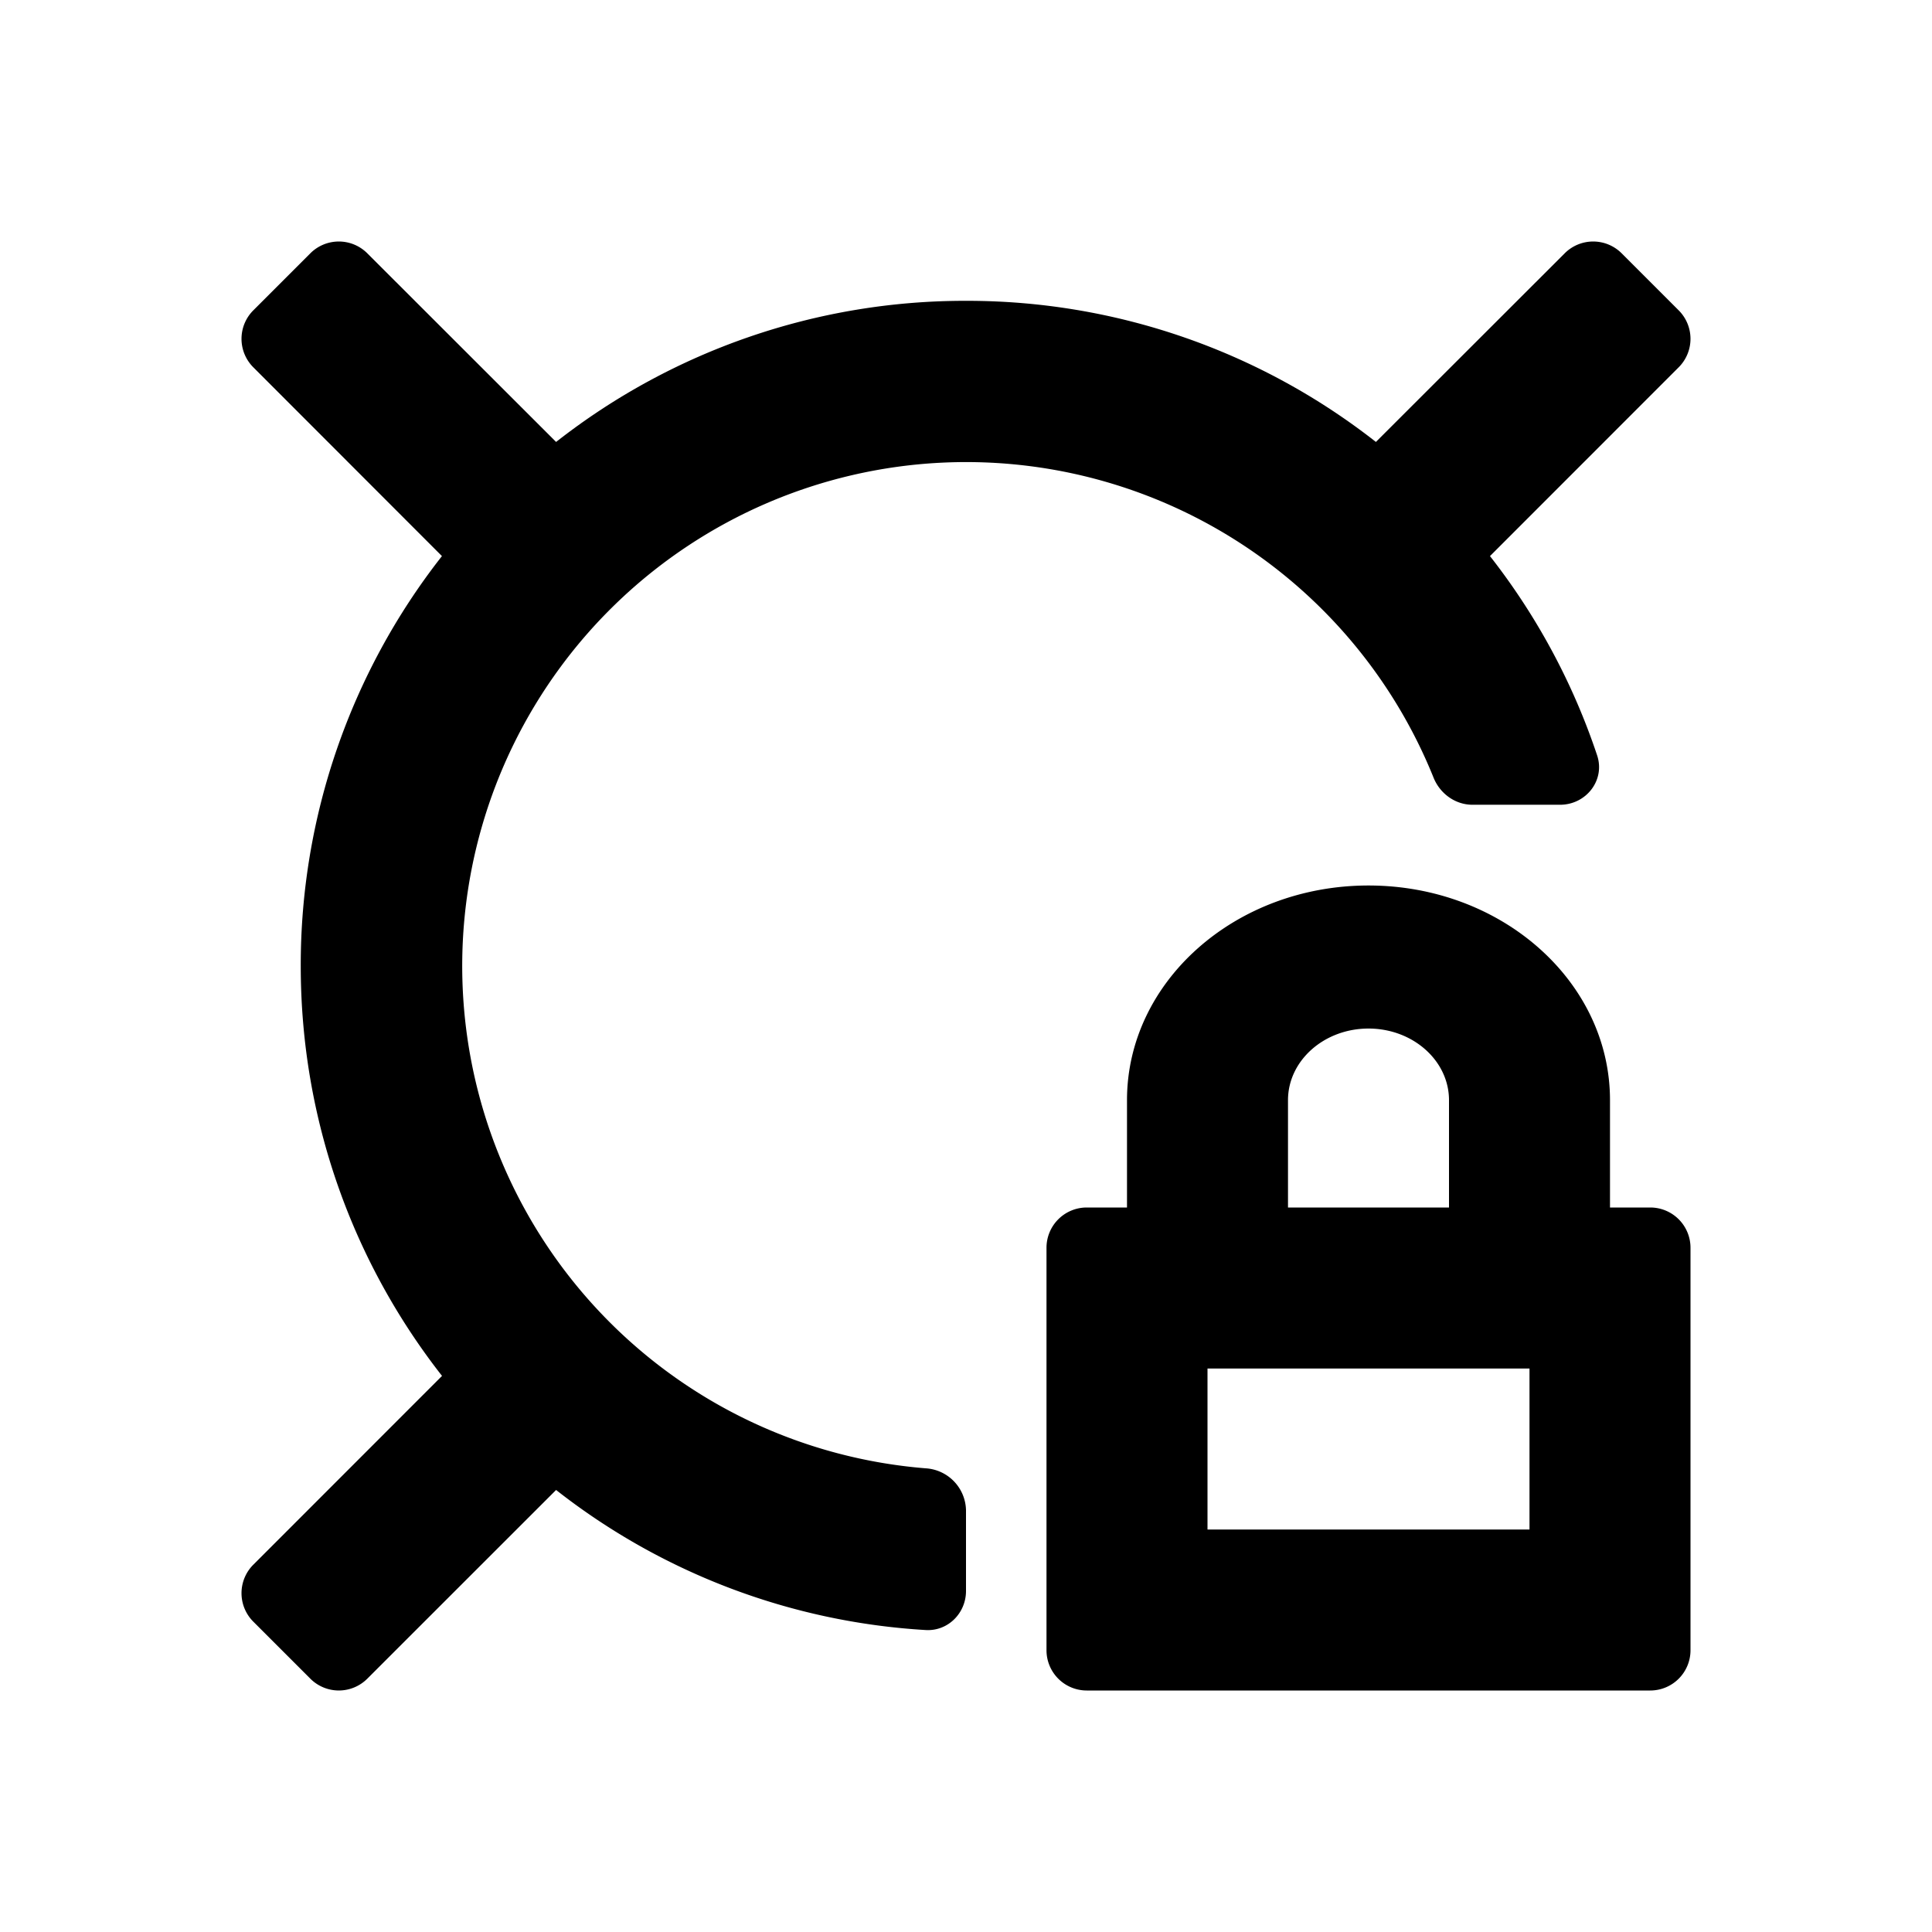 <svg xmlns="http://www.w3.org/2000/svg" width="24" height="24" class="wd-icon-actuals-locked wd-icon" focusable="false" role="presentation" viewBox="0 0 24 24"><g class="wd-icon-container"><path fill-rule="evenodd" d="M14 13.667C14 12.194 15.343 11 17 11s3 1.194 3 2.667V15h.5a.5.5 0 0 1 .5.5v5a.5.5 0 0 1-.5.5h-7a.5.5 0 0 1-.5-.5v-5a.5.5 0 0 1 .5-.5h.5v-1.333zM16 15h2v-1.333c0-.491-.448-.89-1-.89s-1 .399-1 .89V15zm-1 4v-2h4v2h-4z" class="wd-icon-accent" clip-rule="evenodd"/><path d="M11.5 20.249c.276.016.5-.21.5-.485V18.76a.533.533 0 0 0-.5-.52 6.26 6.26 0 1 1 6.308-8.58c.08.199.27.337.484.337h1.087c.325 0 .564-.306.461-.614a8.246 8.246 0 0 0-1.331-2.475l2.344-2.345a.5.5 0 0 0 0-.708l-.708-.708a.5.5 0 0 0-.708 0L17.092 5.49A8.228 8.228 0 0 0 12 3.737 8.228 8.228 0 0 0 6.908 5.49L4.563 3.147a.5.5 0 0 0-.708 0l-.708.708a.5.5 0 0 0 0 .708L5.49 6.908A8.228 8.228 0 0 0 3.736 12c0 1.92.656 3.689 1.755 5.092l-2.344 2.345a.5.5 0 0 0 0 .708l.708.708a.5.5 0 0 0 .708 0l2.345-2.344a8.224 8.224 0 0 0 4.592 1.74z" class="wd-icon-fill"/></g></svg>